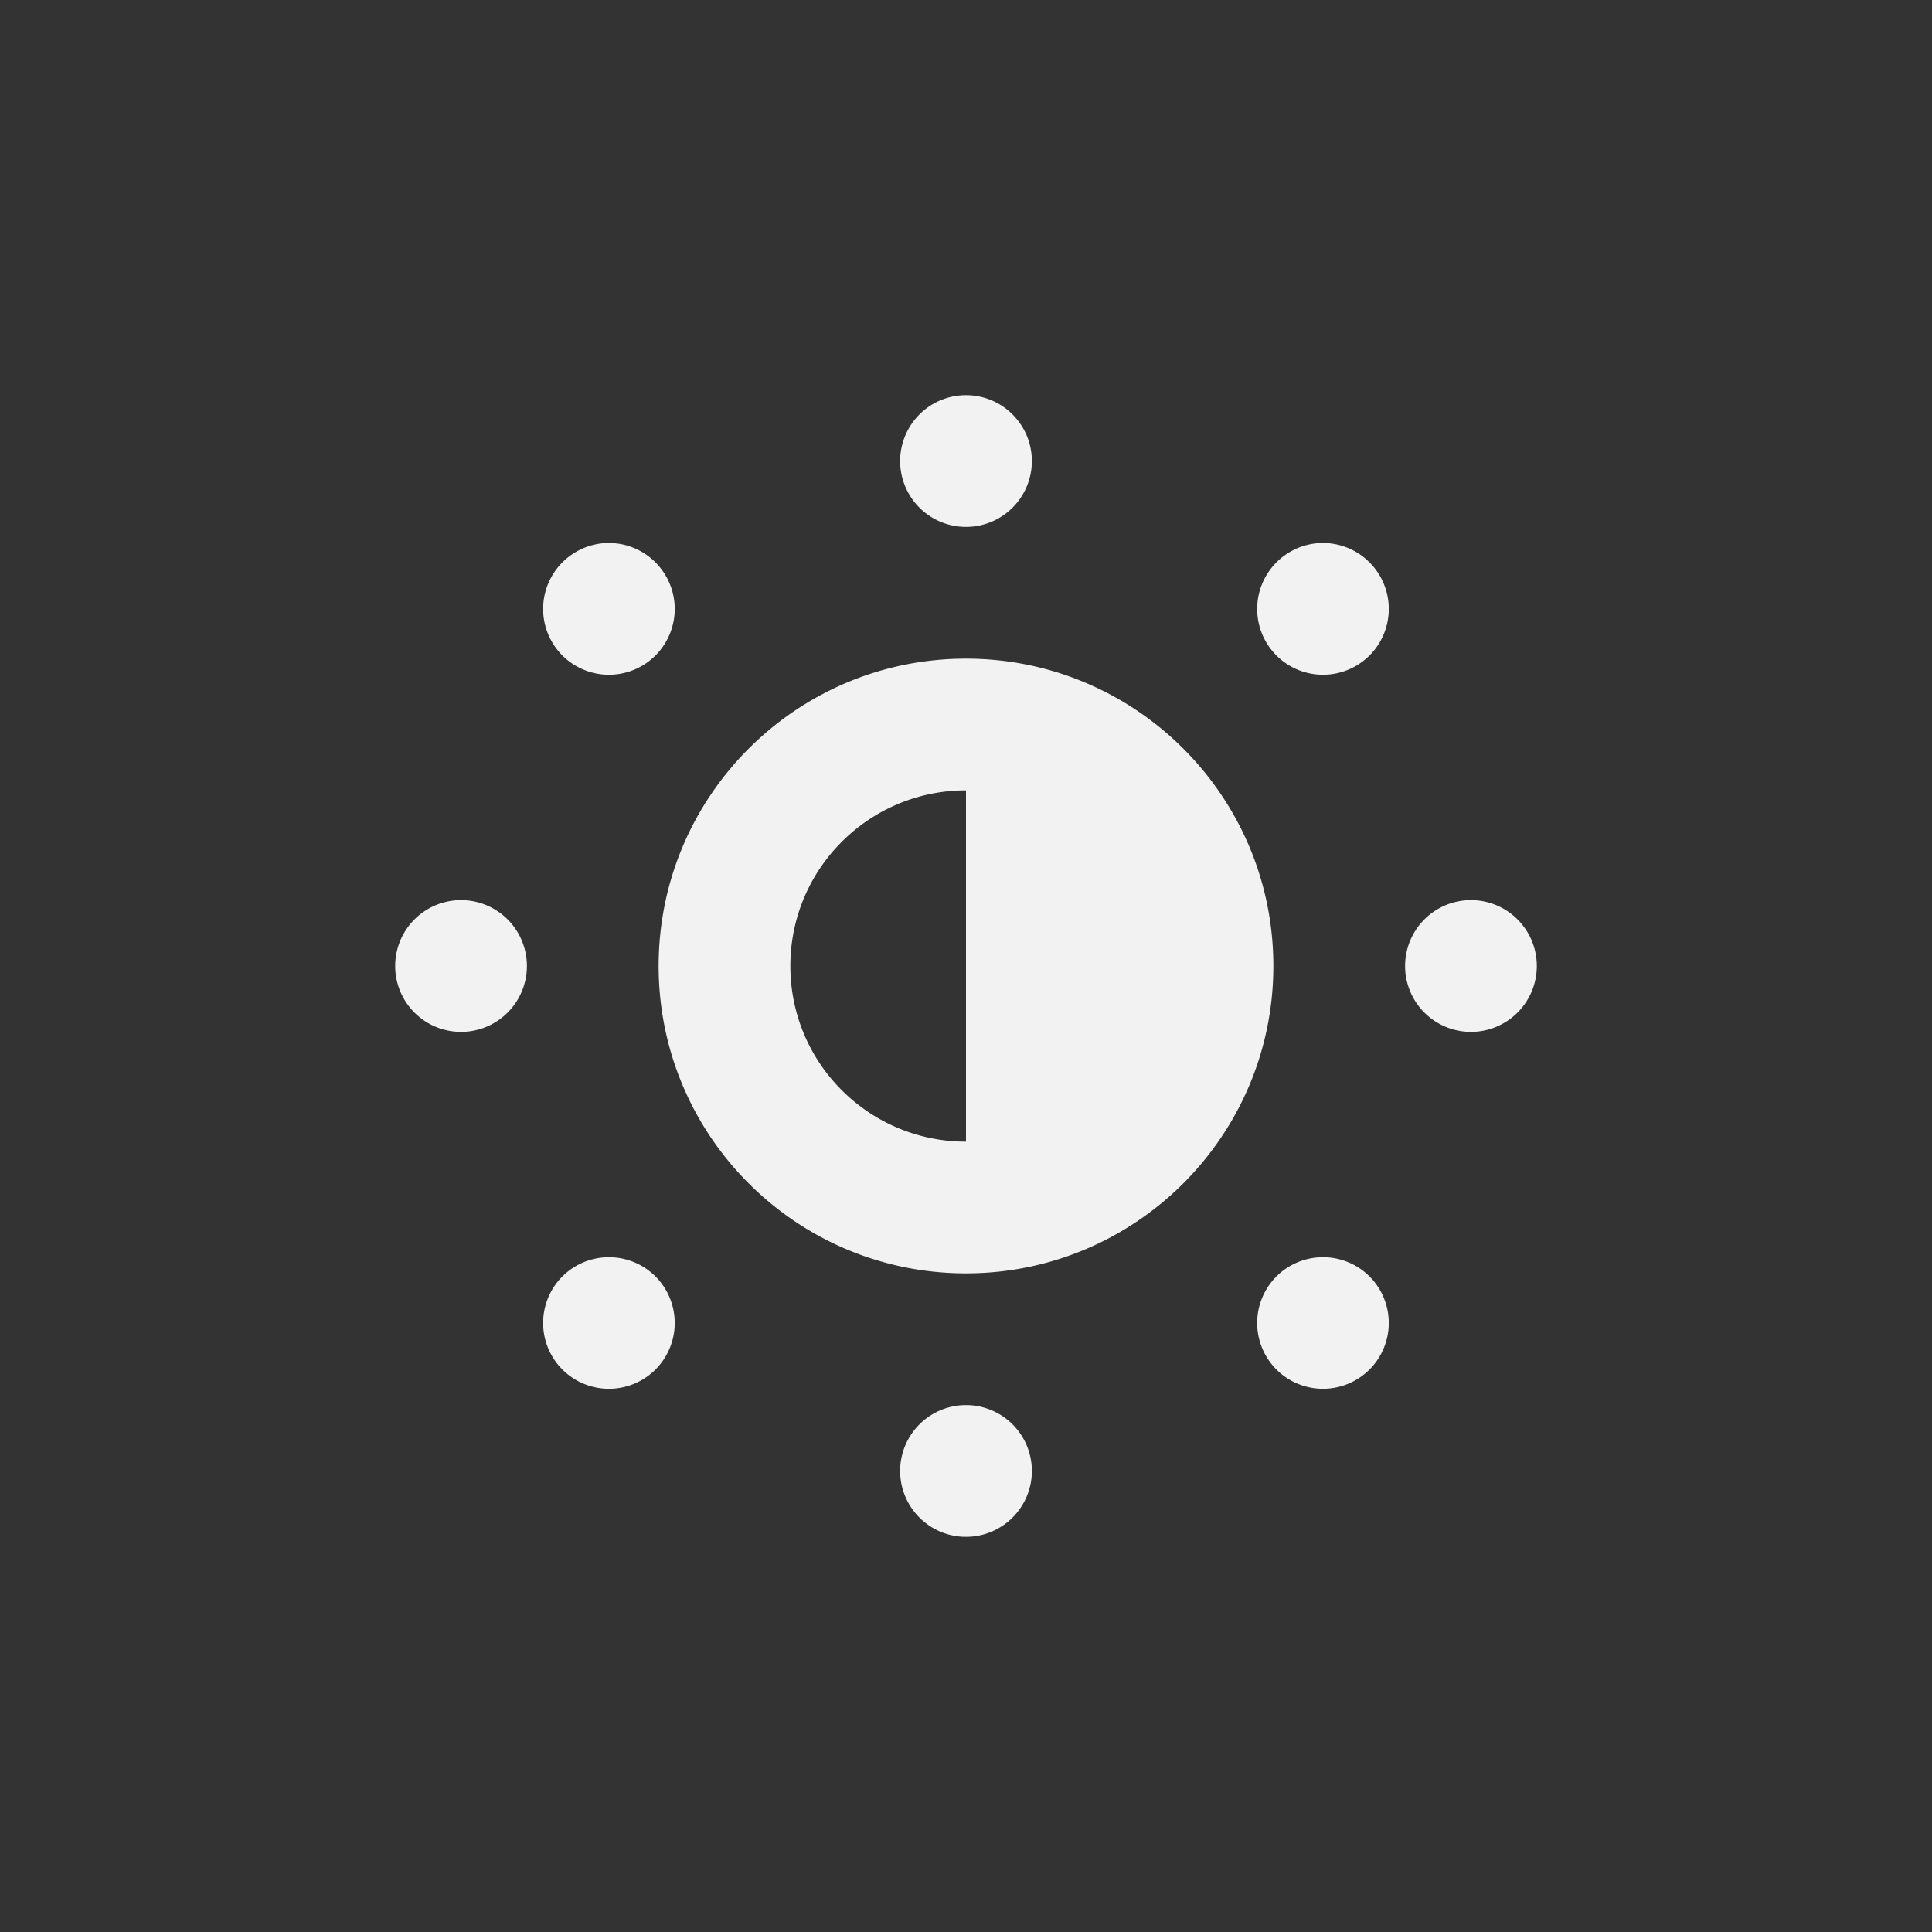 <svg version="1.1" viewBox="0 0 22 22" xmlns="http://www.w3.org/2000/svg">
 <rect x="0" y="0" width="22" height="22" fill="#333333" stroke="none"/>
 <defs>
  <style id="current-color-scheme" type="text/css">.ColorScheme-Text {
                color:#f2f2f2;
            }</style>
 </defs>
 <path class="ColorScheme-Text" d="m11 4.5a0.75 0.75 0 0 0-0.75 0.75 0.75 0.75 0 0 0 0.75 0.75 0.75 0.75 0 0 0 0.75-0.75 0.75 0.75 0 0 0-0.75-0.75zm-4.119 1.685a0.75 0.75 0 0 0-0.477 0.219 0.75 0.75 0 0 0 0 1.06 0.75 0.75 0 0 0 1.06 0 0.75 0.75 0 0 0 0-1.06 0.75 0.75 0 0 0-0.584-0.219zm8.131 0a0.75 0.75 0 0 0-0.477 0.219 0.75 0.75 0 0 0 0 1.06 0.75 0.75 0 0 0 1.06 0 0.75 0.75 0 0 0 0-1.06 0.75 0.75 0 0 0-0.584-0.219zm-4.012 1.315c-1.933 0-3.5 1.567-3.5 3.5 0 1.933 1.567 3.5 3.5 3.5 1.933 0 3.5-1.567 3.5-3.5 0-1.933-1.567-3.5-3.5-3.5zm0 1.5v4c-1.105 0-2-0.895-2-2 0-1.105 0.895-2 2-2zm-5.75 1.25a0.75 0.75 0 0 0-0.75 0.75 0.75 0.75 0 0 0 0.75 0.75 0.75 0.75 0 0 0 0.75-0.75 0.75 0.75 0 0 0-0.75-0.75zm11.5 0a0.75 0.75 0 0 0-0.75 0.75 0.75 0.75 0 0 0 0.75 0.75 0.75 0.75 0 0 0 0.75-0.75 0.75 0.75 0 0 0-0.75-0.75zm-9.869 4.068a0.75 0.75 0 0 0-0.477 0.217 0.75 0.75 0 0 0 0 1.06 0.75 0.75 0 0 0 1.06 0 0.75 0.75 0 0 0 0-1.06 0.75 0.75 0 0 0-0.584-0.217zm8.131 0a0.75 0.75 0 0 0-0.477 0.217 0.75 0.75 0 0 0 0 1.06 0.75 0.75 0 0 0 1.06 0 0.75 0.75 0 0 0 0-1.06 0.75 0.75 0 0 0-0.584-0.217zm-4.012 1.682a0.75 0.75 0 0 0-0.75 0.75 0.75 0.75 0 0 0 0.75 0.75 0.75 0.75 0 0 0 0.75-0.75 0.75 0.75 0 0 0-0.75-0.75z" fill="currentColor"/>
</svg>
